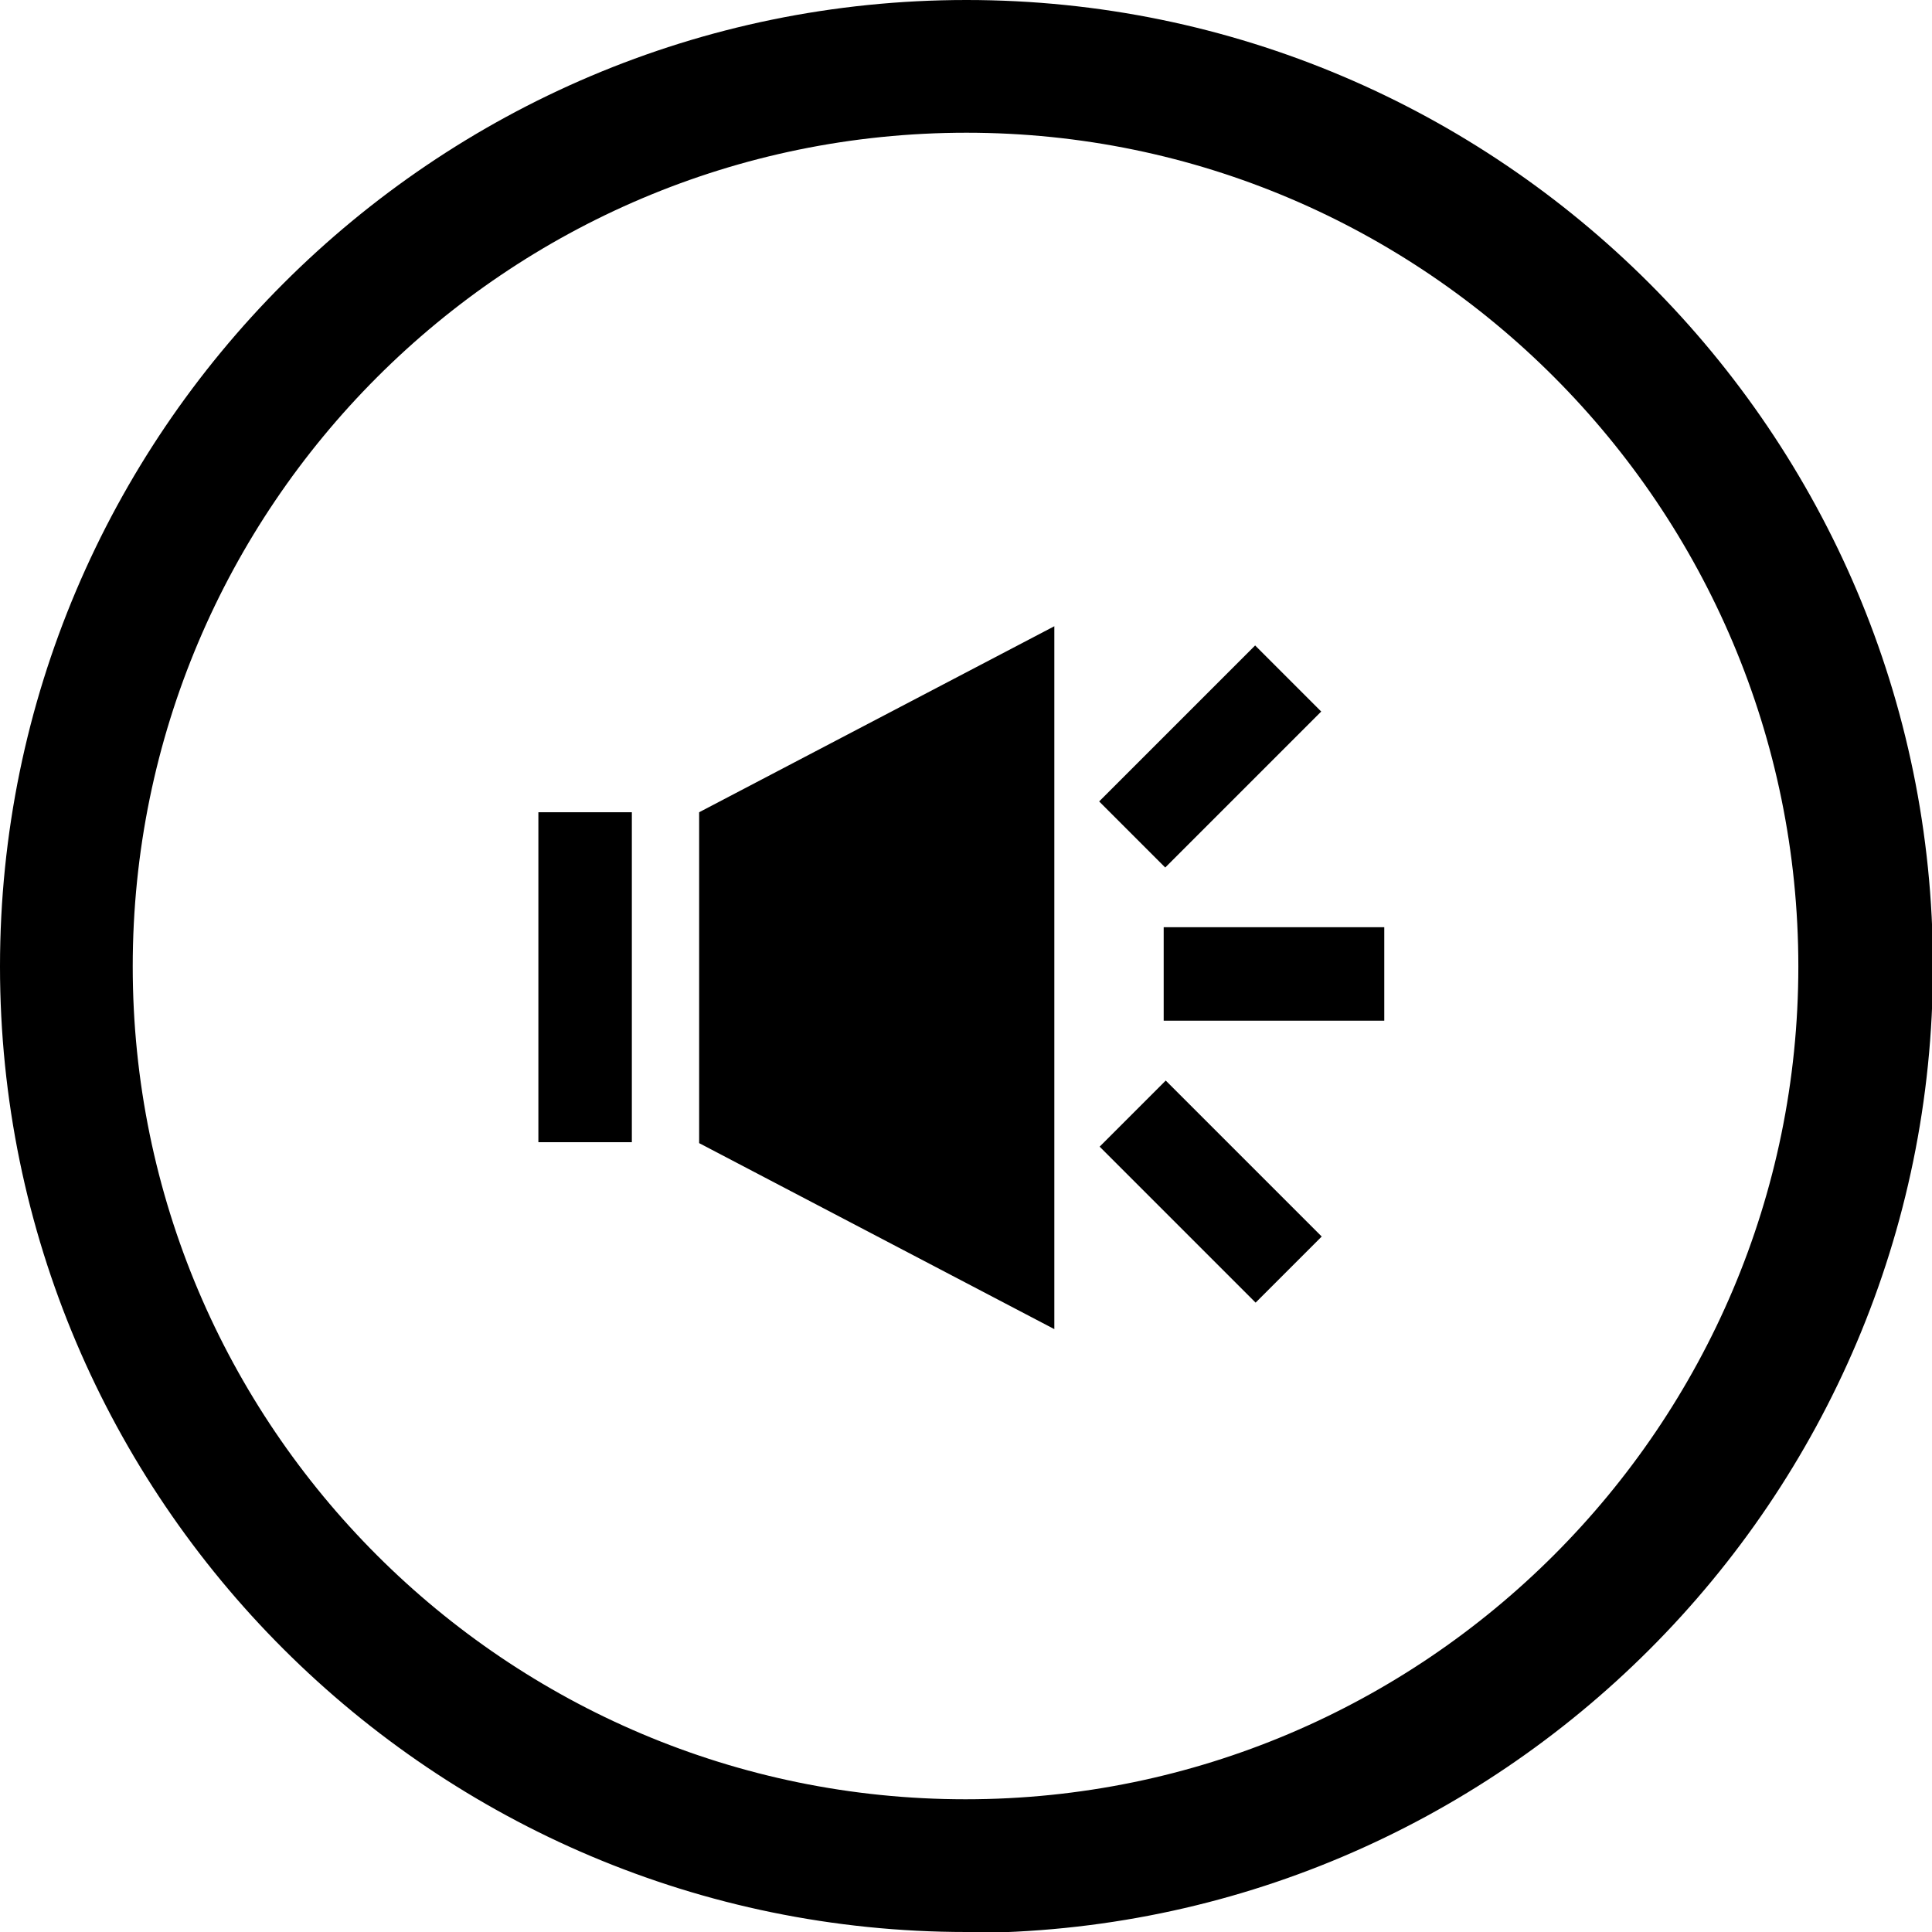 <?xml version="1.0" encoding="UTF-8"?>
<svg xmlns="http://www.w3.org/2000/svg" version="1.1" viewBox="0 0 206.7 206.7">
  <!-- Generator: Adobe Illustrator 28.7.1, SVG Export Plug-In . SVG Version: 1.2.0 Build 142)  -->
  <g>
    <g id="Layer_1">
      <path d="M103.4,206.7C46.4,206.7,0,160.4,0,103.4S46.4,0,103.4,0s103.4,46.4,103.4,103.4-46.4,103.4-103.4,103.4ZM103.4,14.2C54.2,14.2,14.2,54.2,14.2,103.4s40,89.1,89.1,89.1,89.1-40,89.1-89.1S152.5,14.2,103.4,14.2Z"/>
      <rect x="124.5" y="99.2" width="23.6" height="10"/>
      <polygon points="112.8 142.2 74.8 122.3 74.8 86.9 112.8 67 112.8 142.2"/>
      <rect x="57.6" y="86.9" width="10" height="35.3"/>
      <rect x="124.5" y="115.7" width="10" height="23.6" transform="translate(-52.2 128.9) rotate(-45)"/>
      <rect x="117.7" y="75.9" width="23.6" height="10" transform="translate(-19.3 115.3) rotate(-45)"/>
    </g>
  </g>
</svg>